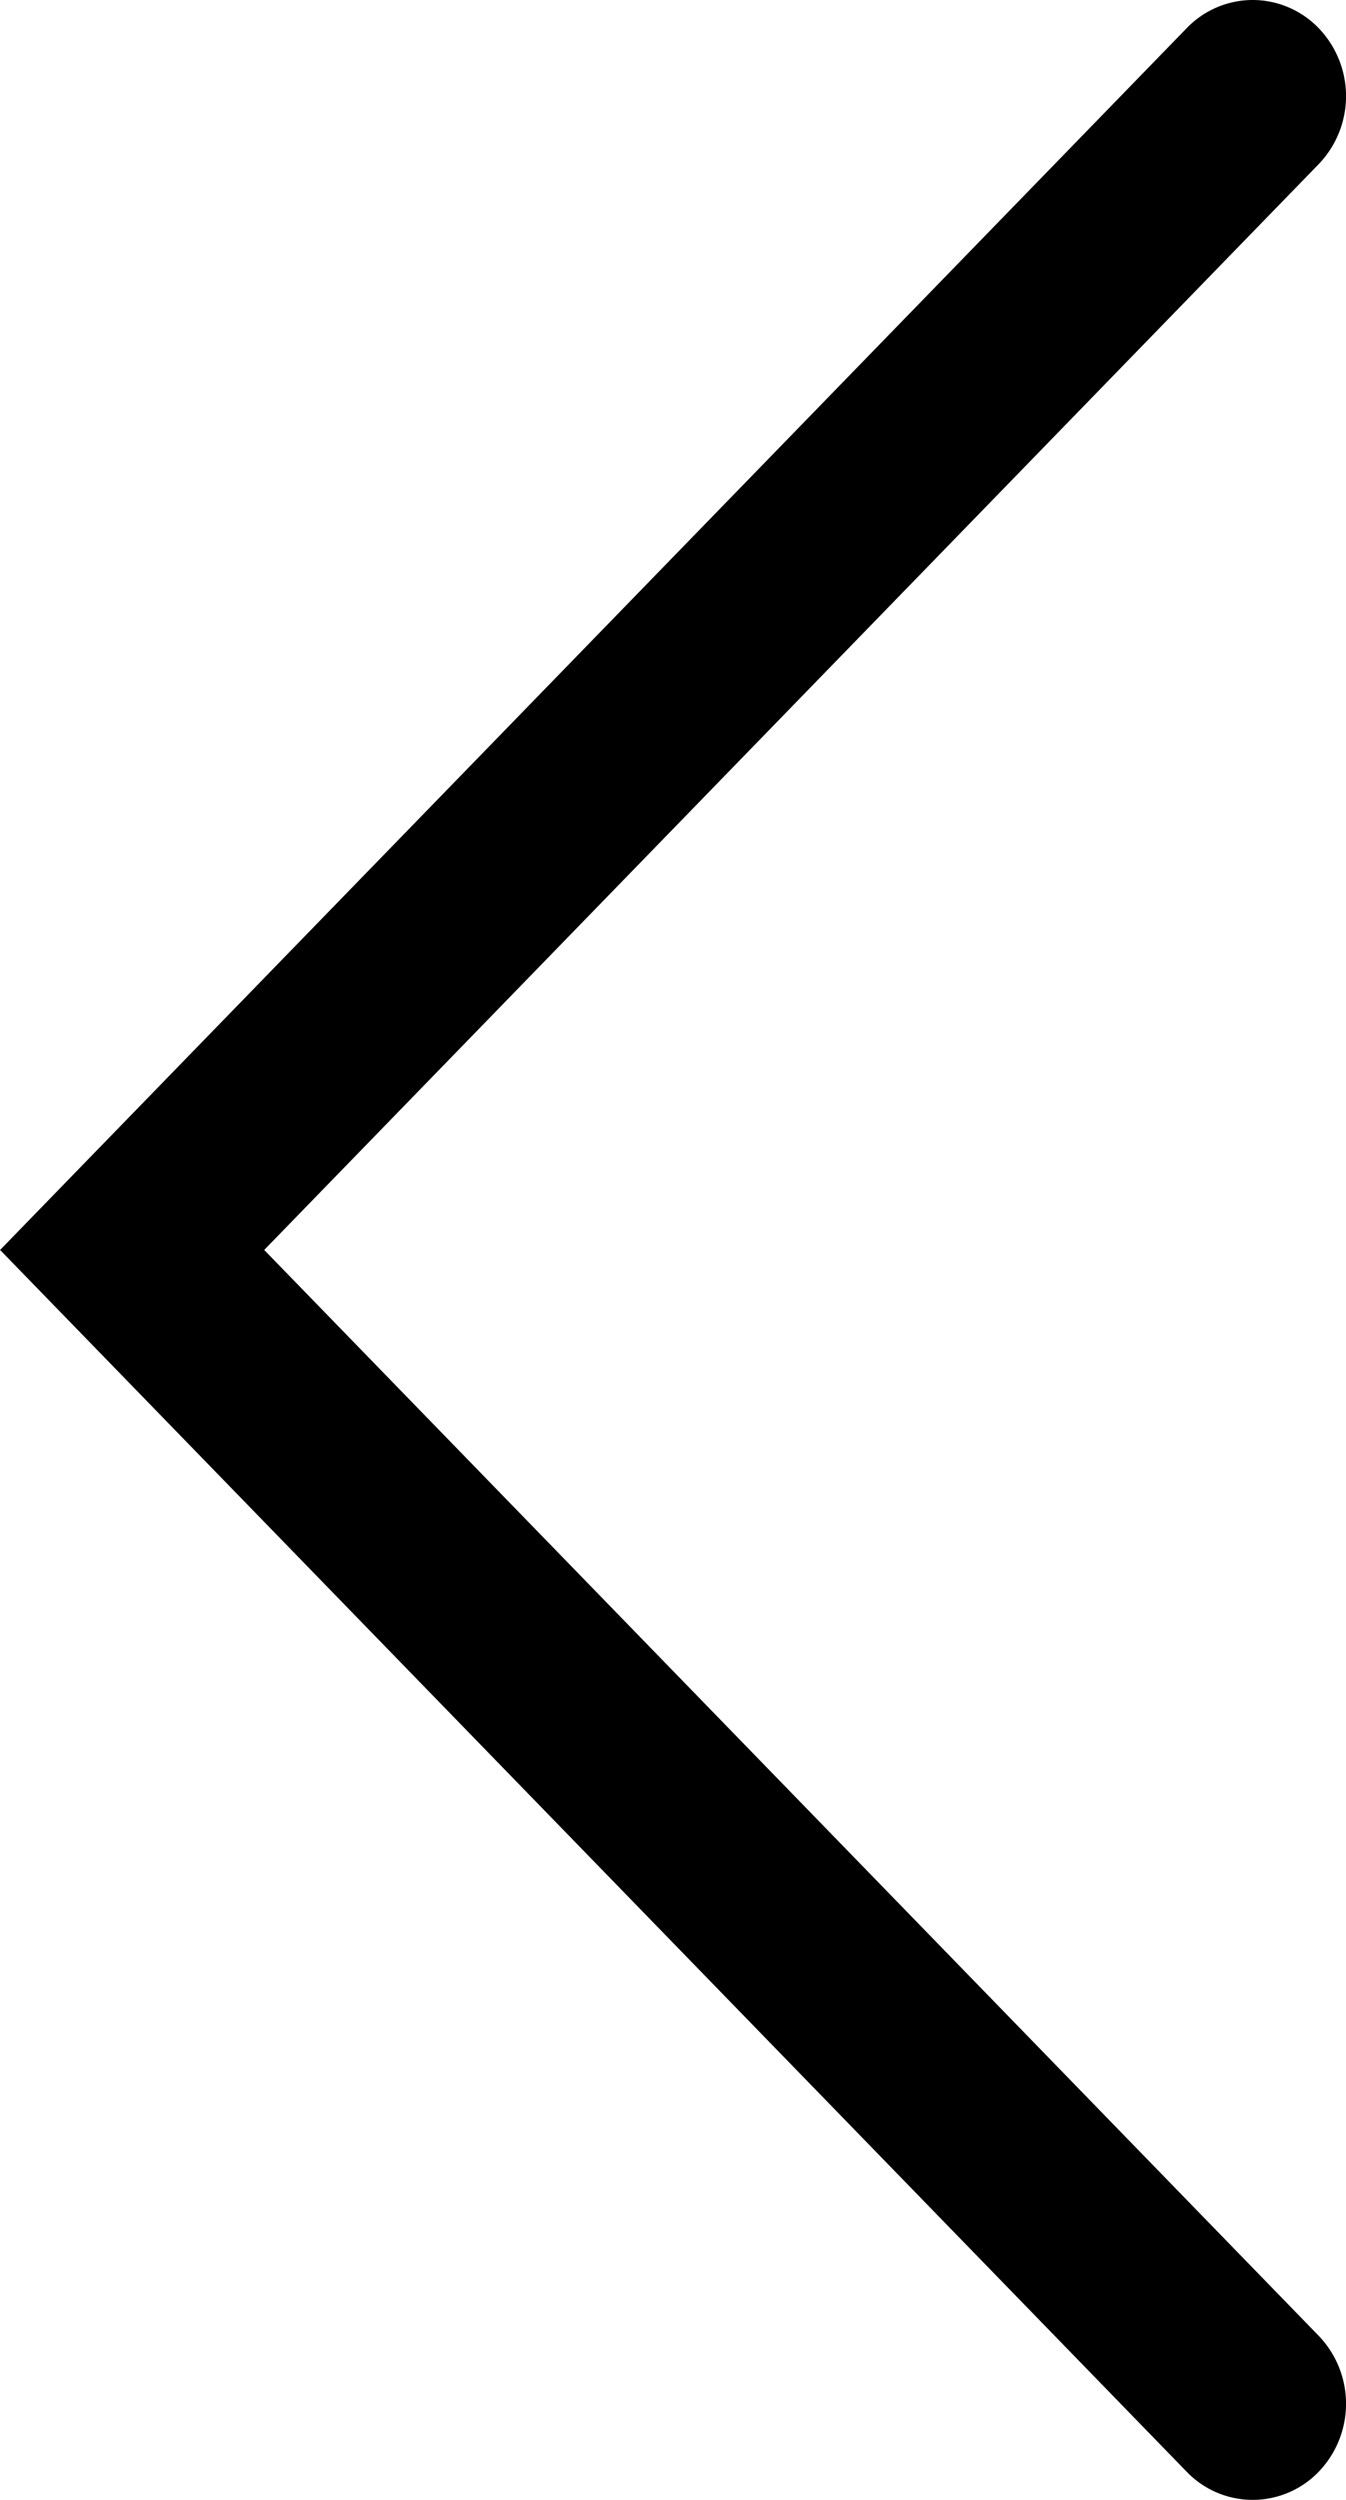 <svg xmlns="http://www.w3.org/2000/svg" width="14" height="26" viewBox="0 0 14 26">
  <path id="ico-pager-prev" d="M3076.442,1938.521a.954.954,0,0,1-.687-.293,1.021,1.021,0,0,1,0-1.414l10.968-11.293-10.968-11.293a1.021,1.021,0,0,1,0-1.414.952.952,0,0,1,1.373,0l12.342,12.707-12.342,12.707A.954.954,0,0,1,3076.442,1938.521Z" transform="translate(3089.471 1938.521) rotate(180)"/>
</svg>
